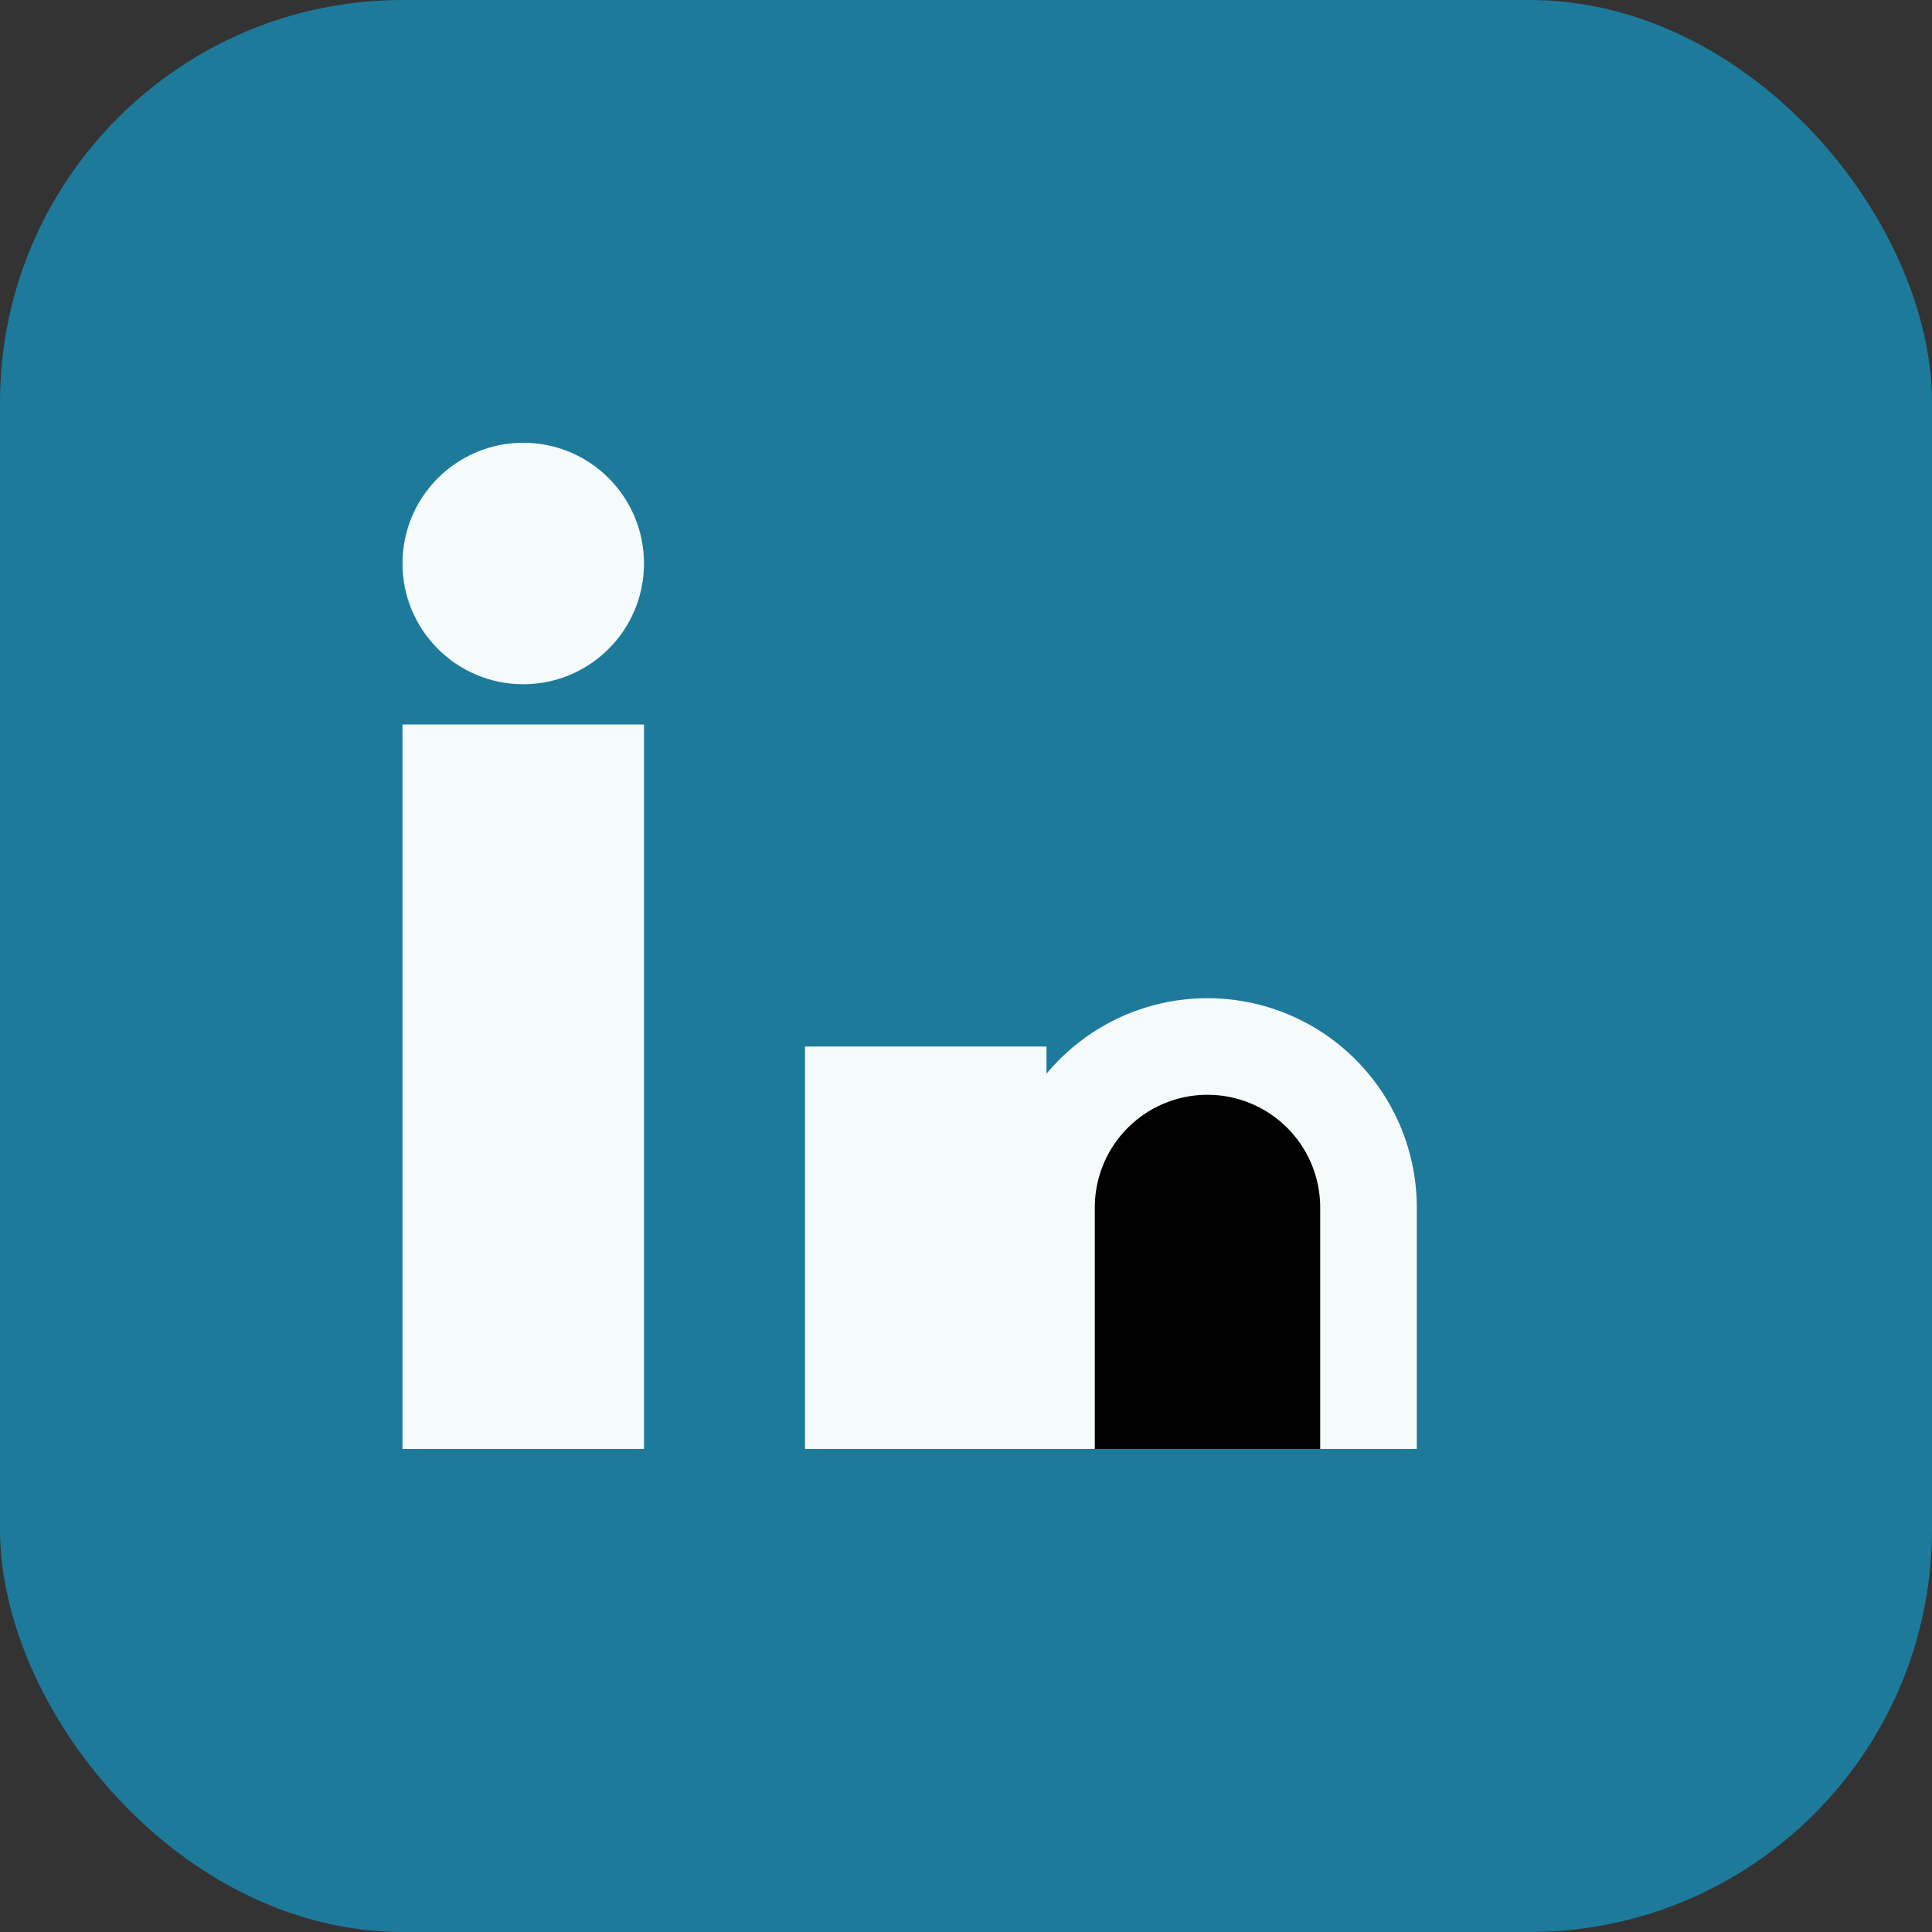 <?xml version="1.0" encoding="UTF-8"?>
<svg xmlns="http://www.w3.org/2000/svg" width="24" height="24" viewBox="0 0 24 24"><rect x="0" y="0" width="24" height="24" fill="#333333" stroke="none"/><rect width="24" height="24" rx="5" fill="#1D7A9B"/><rect x="5" y="9" width="3" height="9" fill="#F5FAFA"/><circle cx="6.5" cy="7" r="1.5" fill="#F5FAFA"/><rect x="10" y="13" width="3" height="5" fill="#F5FAFA"/><path d="M17 18v-3a2 2 0 00-4 0v3" stroke="#F5FAFA" stroke-width="1.2"/></svg>